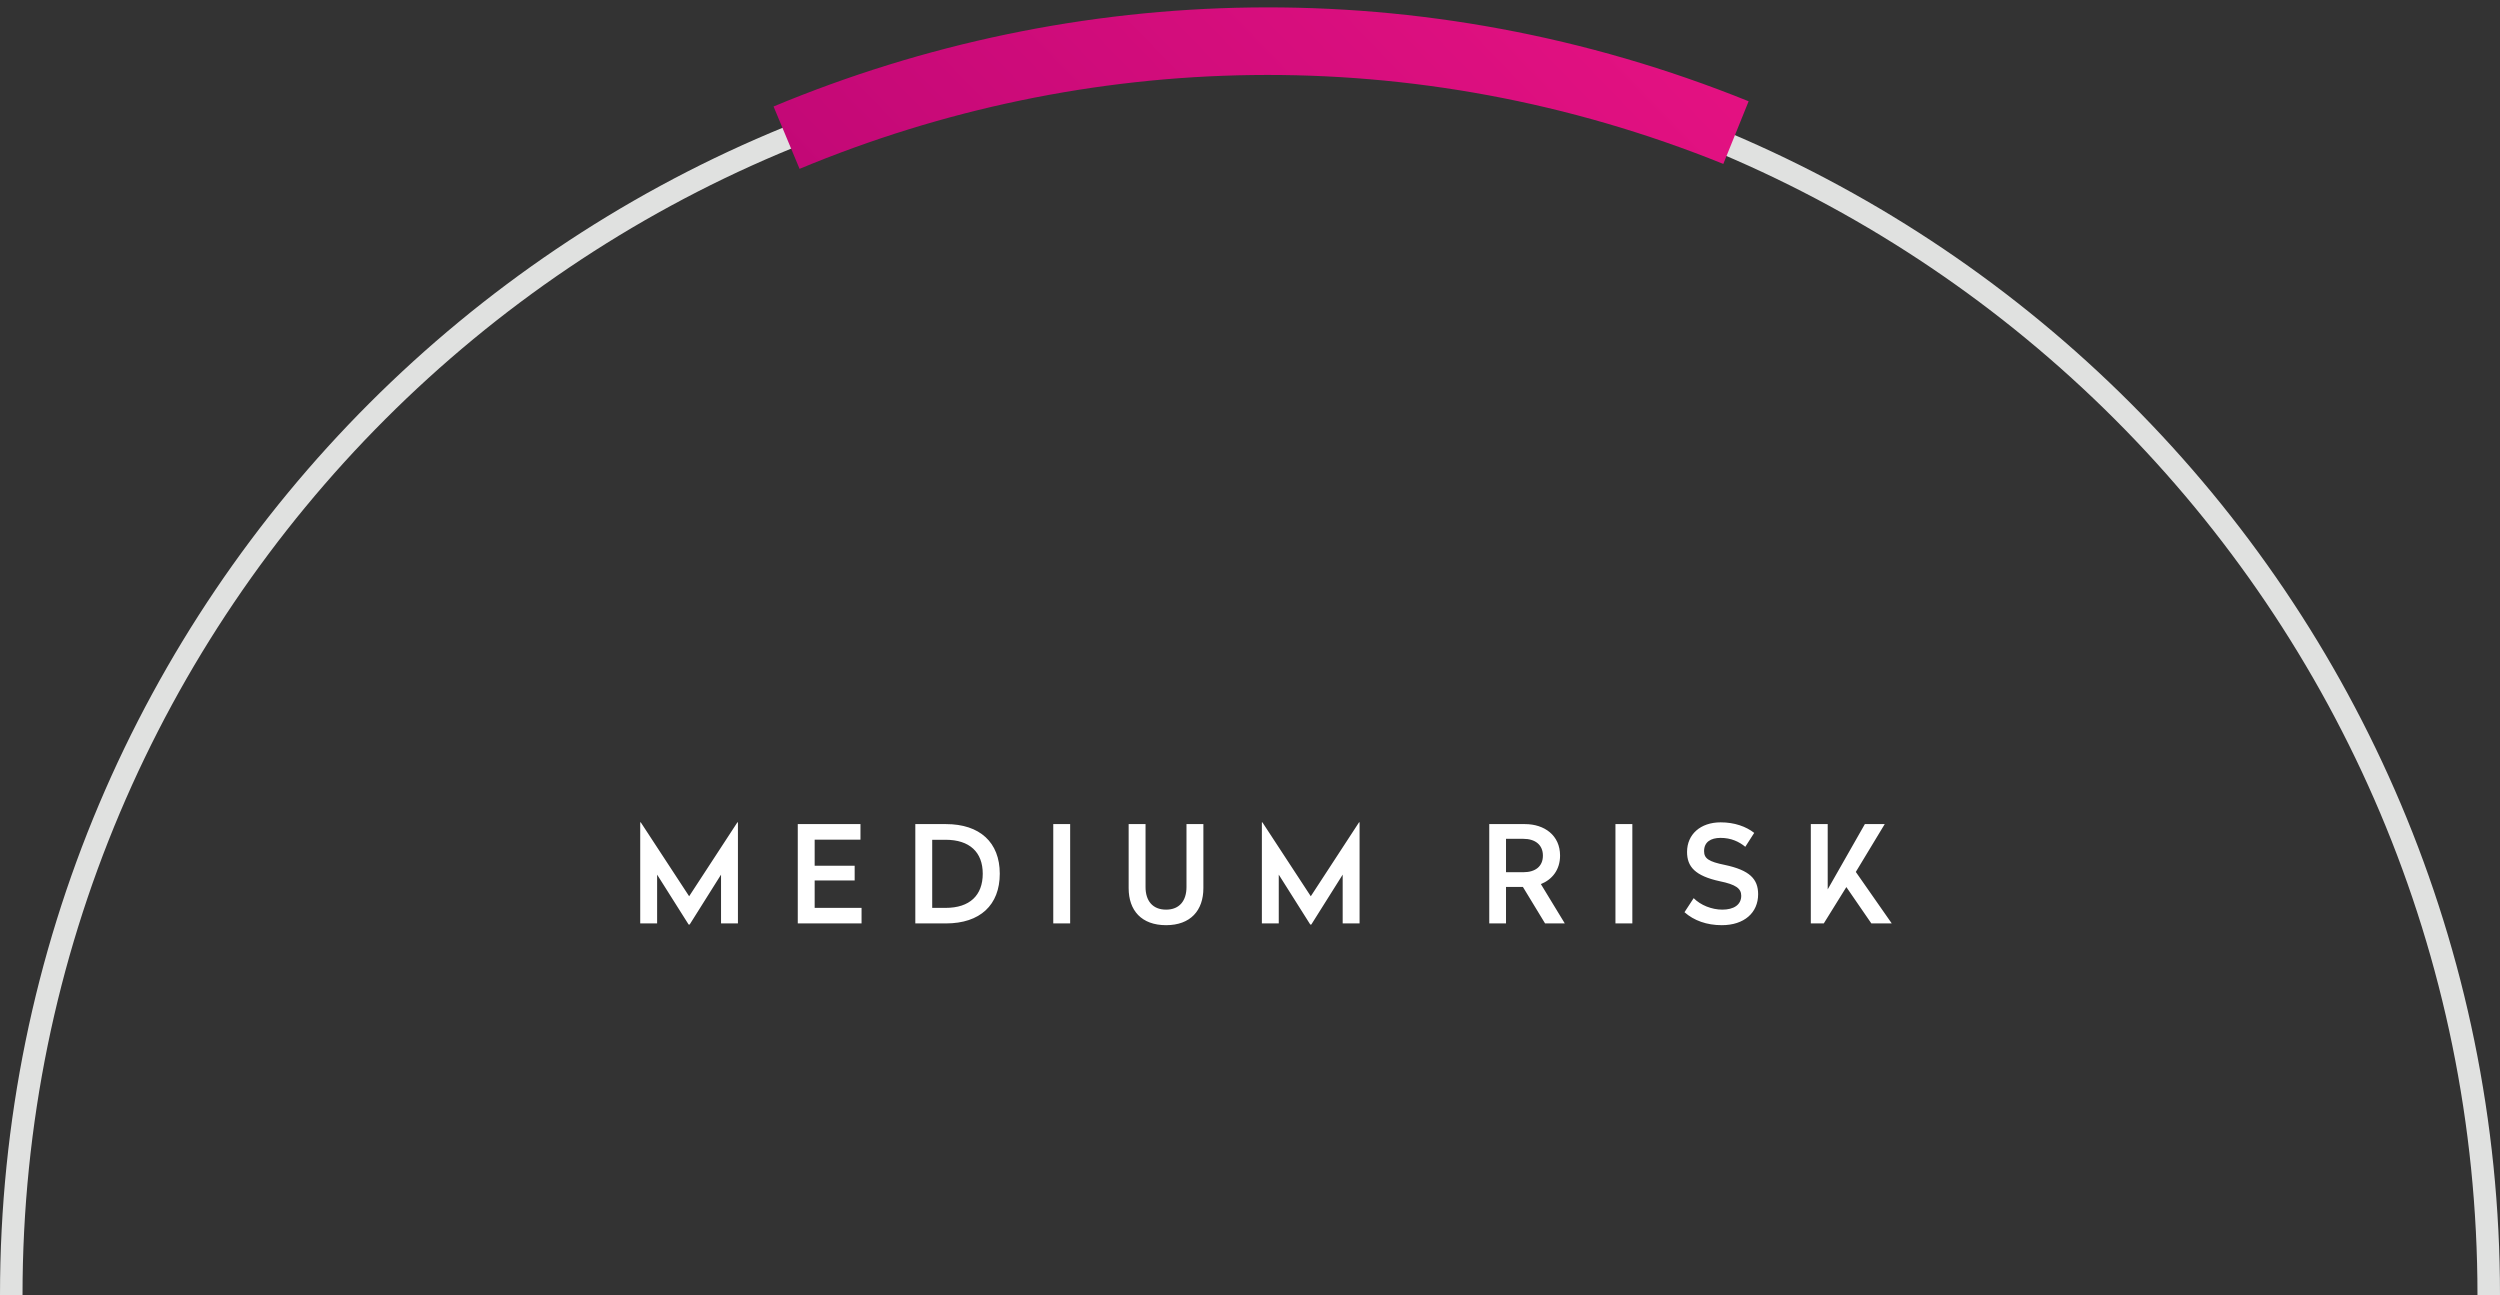 <?xml version="1.0" encoding="UTF-8"?>
<svg width="222px" height="115px" viewBox="0 0 222 115" version="1.1" xmlns="http://www.w3.org/2000/svg" xmlns:xlink="http://www.w3.org/1999/xlink">
    <rect x="0" y="0" width="222" height="115" fill="#333333" stroke="none"/>
    <!-- Generator: Sketch 48.1 (47250) - http://www.bohemiancoding.com/sketch -->
    <title>Medium risk</title>
    <desc>Created with Sketch.</desc>
    <defs>
        <linearGradient x1="178.523%" y1="-113.764%" x2="-97.55%" y2="187.402%" id="linearGradient-1">
            <stop stop-color="#A5006C" offset="0%"></stop>
            <stop stop-color="#FF198B" offset="100%"></stop>
        </linearGradient>
    </defs>
    <g id="Funds-Overview" stroke="none" stroke-width="1" fill="none" fill-rule="evenodd" transform="translate(-465, -1625)">
        <g id="Medium-risk" transform="translate(466, 1607)">
            <path d="M64.528,91.024 L64.528,100 L63.028,100 L63.028,95.668 L60.244,100.096 L60.148,100.096 L57.352,95.668 L57.352,100 L55.852,100 L55.852,91.024 L55.9,91.024 L60.196,97.588 L64.48,91.024 L64.528,91.024 Z M75.41,91.18 L75.41,92.56 L71.342,92.56 L71.342,94.876 L74.894,94.876 L74.894,96.184 L71.342,96.184 L71.342,98.62 L75.506,98.62 L75.506,100 L69.842,100 L69.842,91.18 L75.41,91.18 Z M83.004,91.18 C86.004,91.18 87.78,92.8 87.78,95.584 C87.78,98.368 86.028,100 83.004,100 L80.28,100 L80.28,91.18 L83.004,91.18 Z M82.968,92.572 L81.78,92.572 L81.78,98.62 L82.968,98.62 C85.116,98.62 86.268,97.504 86.268,95.584 C86.268,93.676 85.104,92.572 82.968,92.572 Z M94.03,91.18 L94.03,100 L92.53,100 L92.53,91.18 L94.03,91.18 Z M105.86,91.18 L105.86,96.868 C105.86,98.848 104.72,100.156 102.548,100.156 C100.364,100.156 99.224,98.848 99.224,96.868 L99.224,91.18 L100.724,91.18 L100.724,96.772 C100.724,97.972 101.336,98.776 102.548,98.776 C103.748,98.776 104.36,97.972 104.36,96.772 L104.36,91.18 L105.86,91.18 Z M119.73,91.024 L119.73,100 L118.23,100 L118.23,95.668 L115.446,100.096 L115.35,100.096 L112.554,95.668 L112.554,100 L111.054,100 L111.054,91.024 L111.102,91.024 L115.398,97.588 L119.682,91.024 L119.73,91.024 Z M134.414,91.18 C136.142,91.18 137.534,92.176 137.534,93.976 C137.534,95.236 136.838,96.1 135.83,96.508 L137.954,100 L136.202,100 L134.234,96.76 L132.734,96.76 L132.734,100 L131.246,100 L131.246,91.18 L134.414,91.18 Z M134.282,92.488 L132.734,92.488 L132.734,95.452 L134.282,95.452 C135.326,95.452 136.01,94.948 136.01,93.976 C136.01,93.016 135.314,92.488 134.282,92.488 Z M143.952,91.18 L143.952,100 L142.452,100 L142.452,91.18 L143.952,91.18 Z M151.798,91.024 C153.022,91.024 154.054,91.396 154.774,91.96 L153.982,93.196 C153.43,92.74 152.722,92.404 151.786,92.404 C150.91,92.404 150.322,92.776 150.322,93.58 C150.322,94.24 150.742,94.516 152.158,94.804 C154.366,95.272 155.122,96.052 155.122,97.408 C155.122,99.052 153.886,100.156 151.894,100.156 C150.562,100.156 149.422,99.748 148.582,99.004 L149.398,97.756 C150.01,98.38 151.006,98.776 151.942,98.776 C152.962,98.776 153.622,98.344 153.622,97.54 C153.622,96.892 153.13,96.544 151.726,96.256 C149.518,95.776 148.81,94.96 148.81,93.652 C148.81,92.092 149.998,91.024 151.798,91.024 Z M166.364,91.18 L163.796,95.428 L166.988,100 L165.176,100 L162.956,96.772 L160.952,100 L159.8,100 L159.8,91.18 L161.3,91.18 L161.3,96.976 L164.6,91.18 L166.364,91.18 Z" id="medium-risk" fill="#FFFFFF"></path>
            <path d="M111,22 C49.696,22 0,71.696 0,133" id="Oval-Copy-5" stroke="#E0E1E0" stroke-width="2"></path>
            <path d="M220,22 C158.696,22 109,71.696 109,133" id="Oval-Copy" stroke="#E0E1E0" stroke-width="2" transform="translate(164.5, 77.5) scale(1, -1) rotate(180) translate(-164.5, -77.5) "></path>
            <path d="M127,-9 C107.216,11.04 95,38.591 95,69" id="Oval-Copy-6" stroke="url(#linearGradient-1)" stroke-width="6" transform="translate(111, 30) scale(1, -1) rotate(248) translate(-111, -30) "></path>
        </g>
    </g>
</svg>